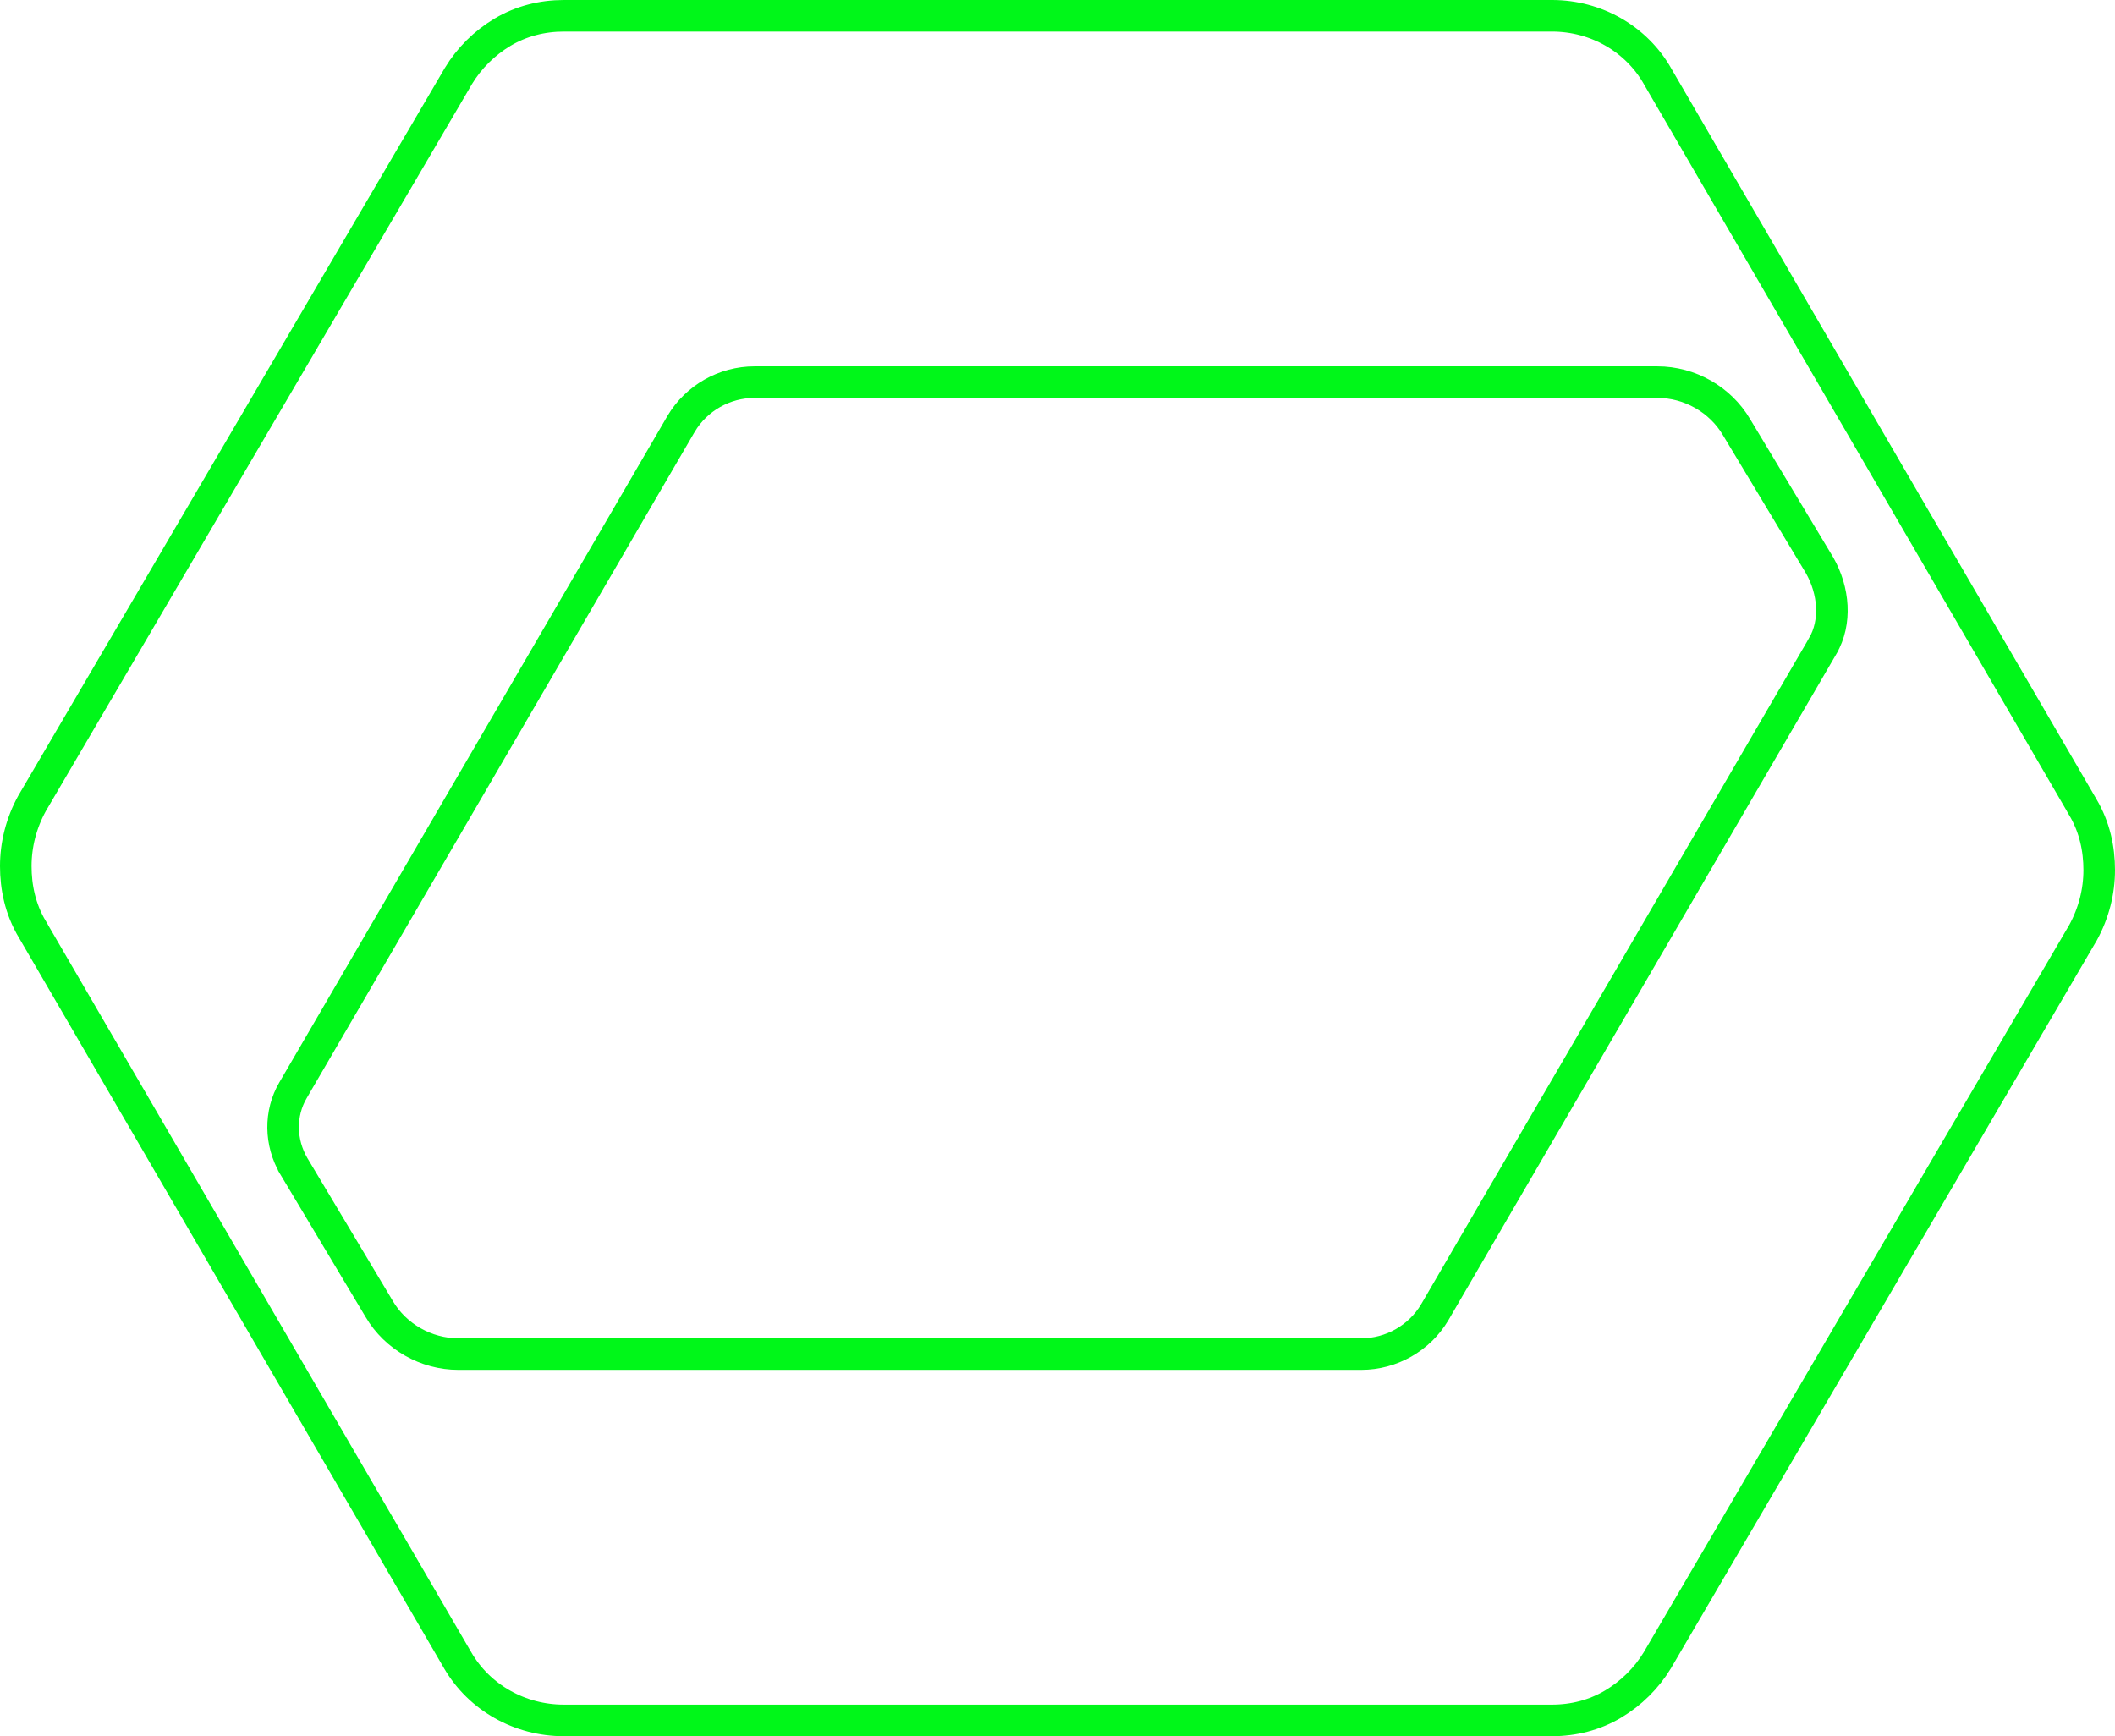 <svg width="67" height="55" viewBox="0 0 67 55" fill="none" xmlns="http://www.w3.org/2000/svg">
<path d="M1.02 25.442L1.02 25.442L1.013 25.454C0.672 26.076 0.5 26.756 0.5 27.438C0.5 28.105 0.64 28.794 1.021 29.434C1.021 29.435 1.022 29.435 1.022 29.436L14.49 52.582C14.49 52.582 14.49 52.582 14.491 52.583C15.186 53.79 16.484 54.5 17.858 54.5H49.167C49.852 54.5 50.519 54.33 51.103 53.981C51.675 53.641 52.161 53.159 52.505 52.591L52.505 52.591L52.508 52.585L65.98 29.557L65.98 29.557L65.987 29.546C66.328 28.924 66.5 28.244 66.5 27.562C66.5 26.895 66.359 26.205 65.979 25.566C65.979 25.565 65.978 25.564 65.978 25.564L52.512 2.422C52.511 2.421 52.511 2.42 52.511 2.419C51.843 1.24 50.571 0.5 49.167 0.5H17.858C17.173 0.5 16.507 0.67 15.922 1.018C15.35 1.359 14.864 1.841 14.52 2.409L14.52 2.409L14.517 2.415L1.02 25.442ZM57.741 20.464L57.741 20.465L45.45 41.571C45.45 41.572 45.45 41.572 45.449 41.573C44.963 42.391 44.073 42.895 43.121 42.895H14.522C13.494 42.895 12.529 42.341 12.017 41.473L12.016 41.471L9.308 36.943C9.308 36.942 9.308 36.942 9.307 36.941C8.868 36.194 8.853 35.268 9.283 34.537L9.284 34.535L21.575 13.429C21.575 13.428 21.575 13.428 21.576 13.427C22.062 12.609 22.952 12.105 23.904 12.105H52.503C53.531 12.105 54.496 12.659 55.008 13.527L55.01 13.53L57.641 17.907C58.1 18.712 58.181 19.71 57.741 20.464Z" stroke="#00F719"/>
</svg>
